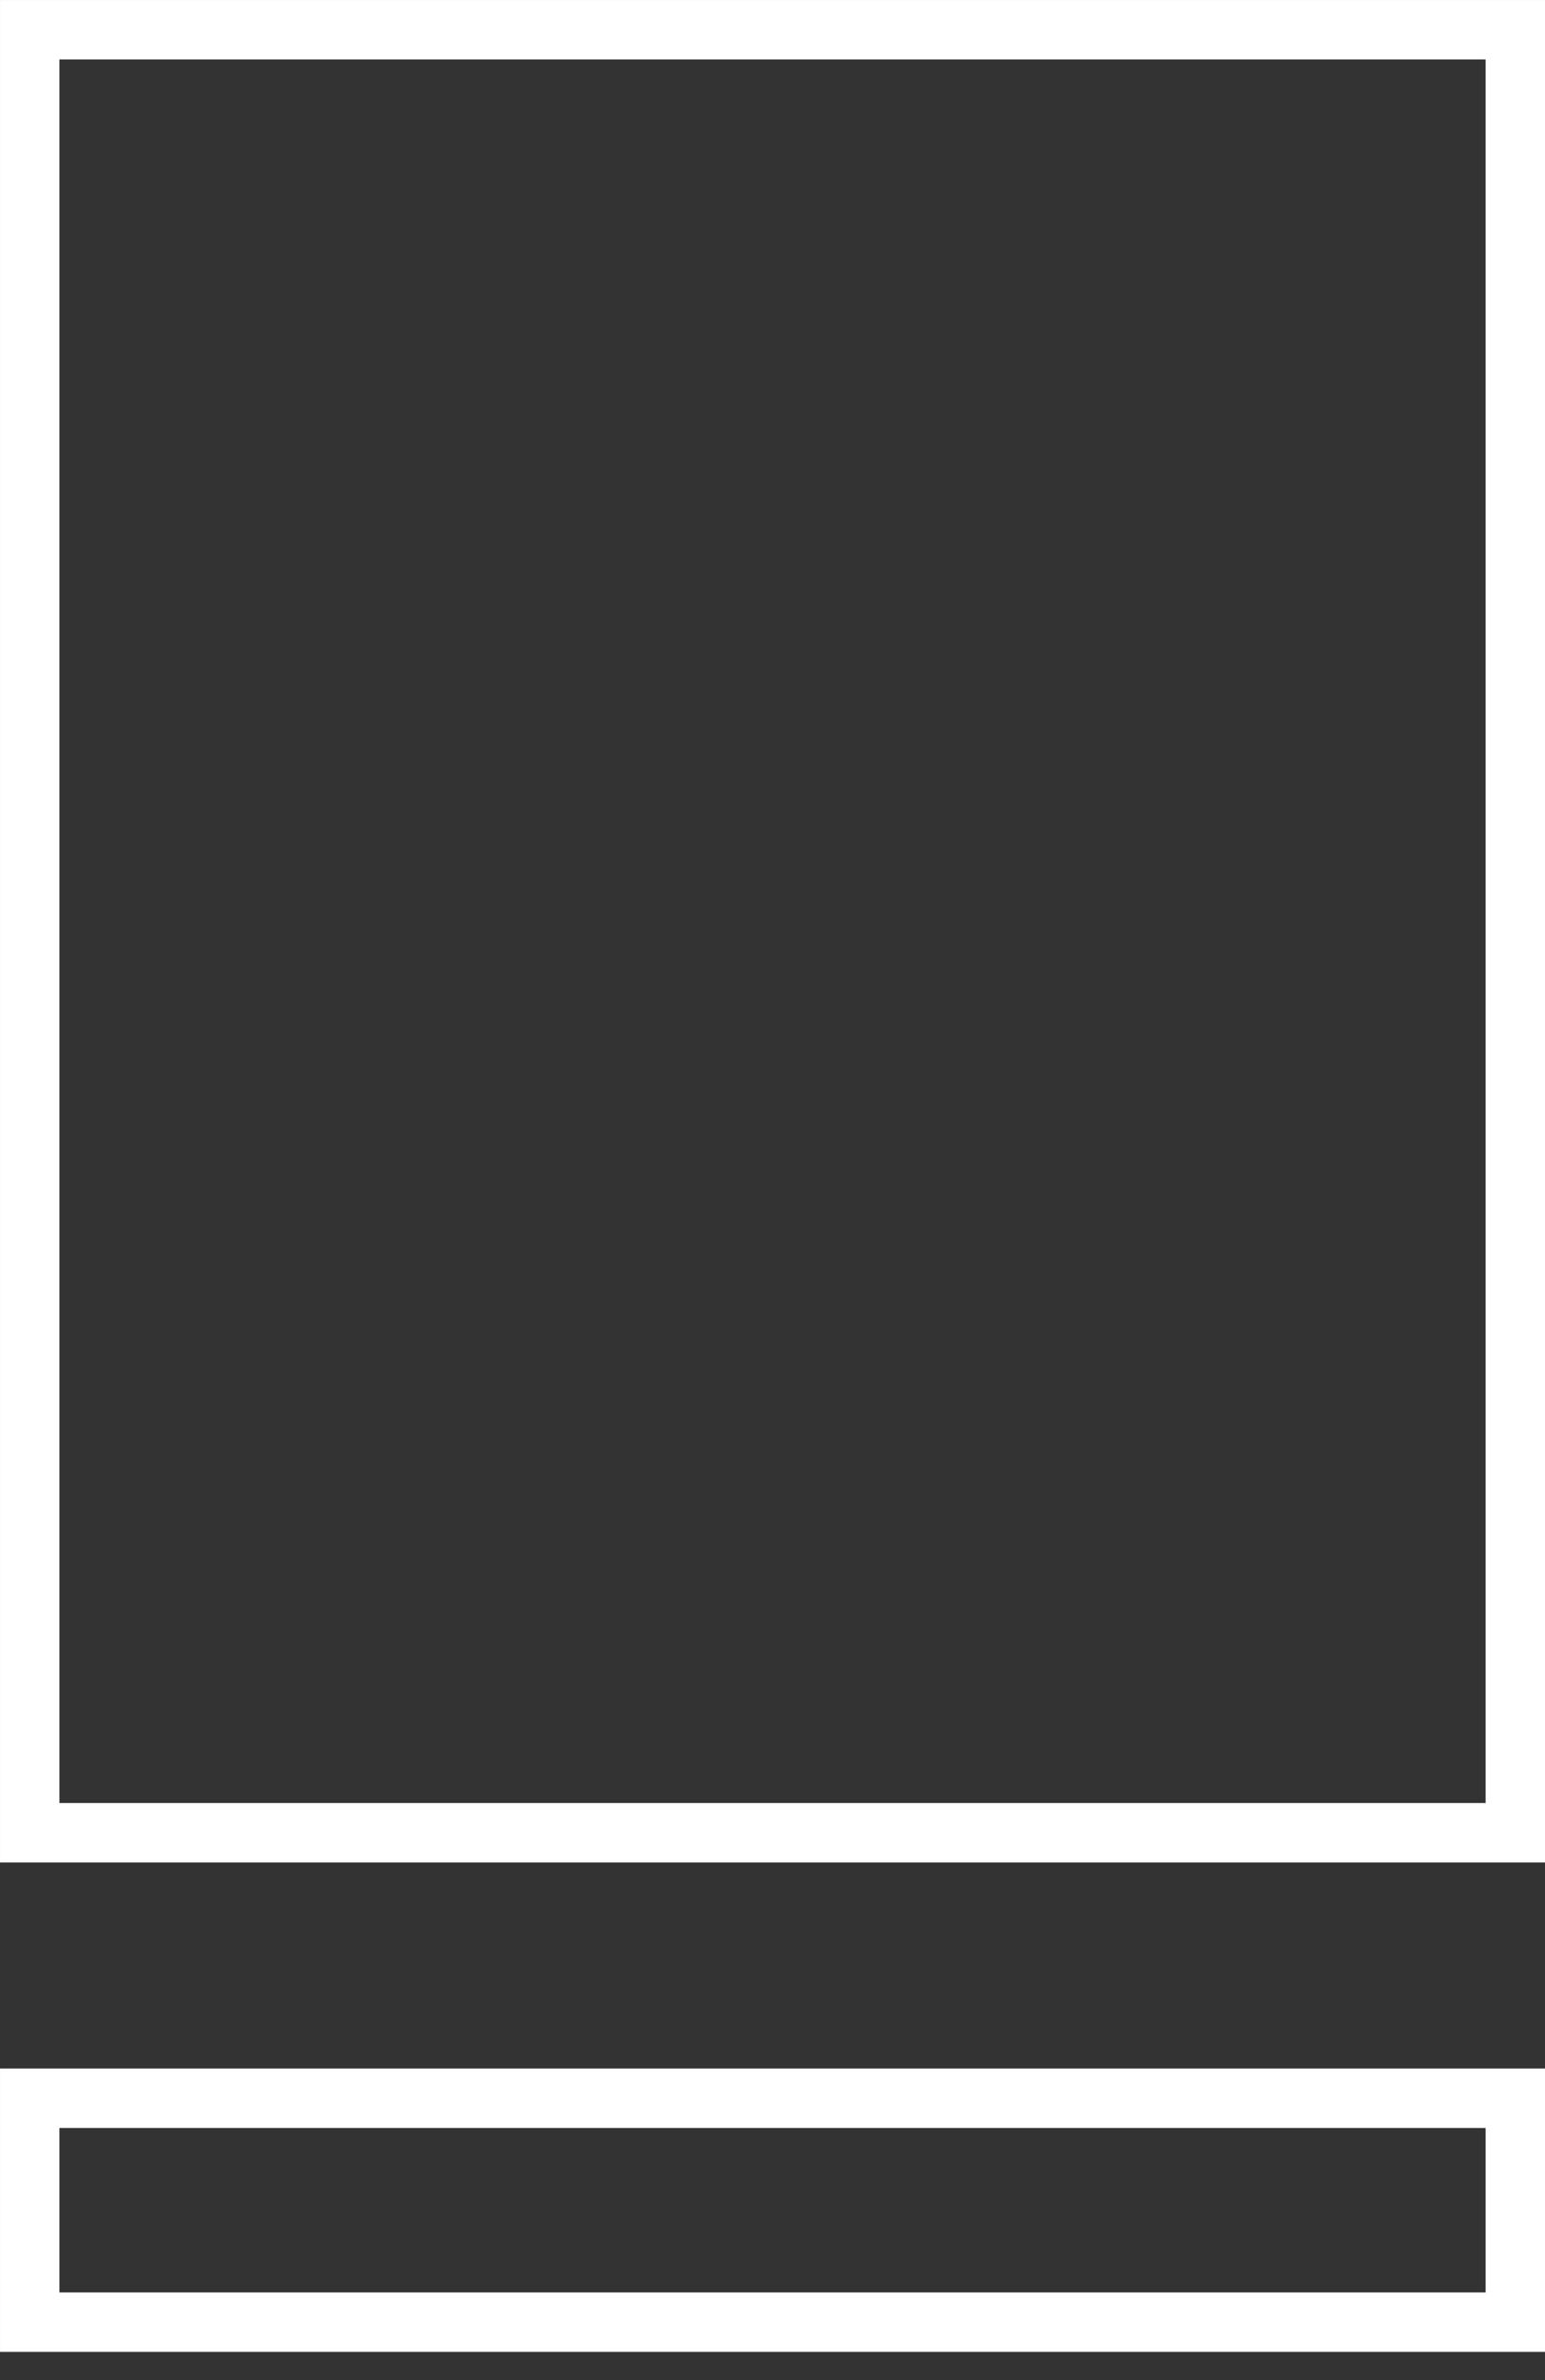 <svg width="50" height="77" viewBox="0 0 50 77" fill="none" xmlns="http://www.w3.org/2000/svg">
<rect x="0" y="0" width="50" height="77" fill="#333333" stroke="none"/>
<rect x="0.962" y="0.962" width="48.077" height="58.333" stroke="white" stroke-width="1.923"/>
<rect x="0.962" y="67.885" width="48.077" height="7.244" stroke="white" stroke-width="1.923"/>
</svg>
